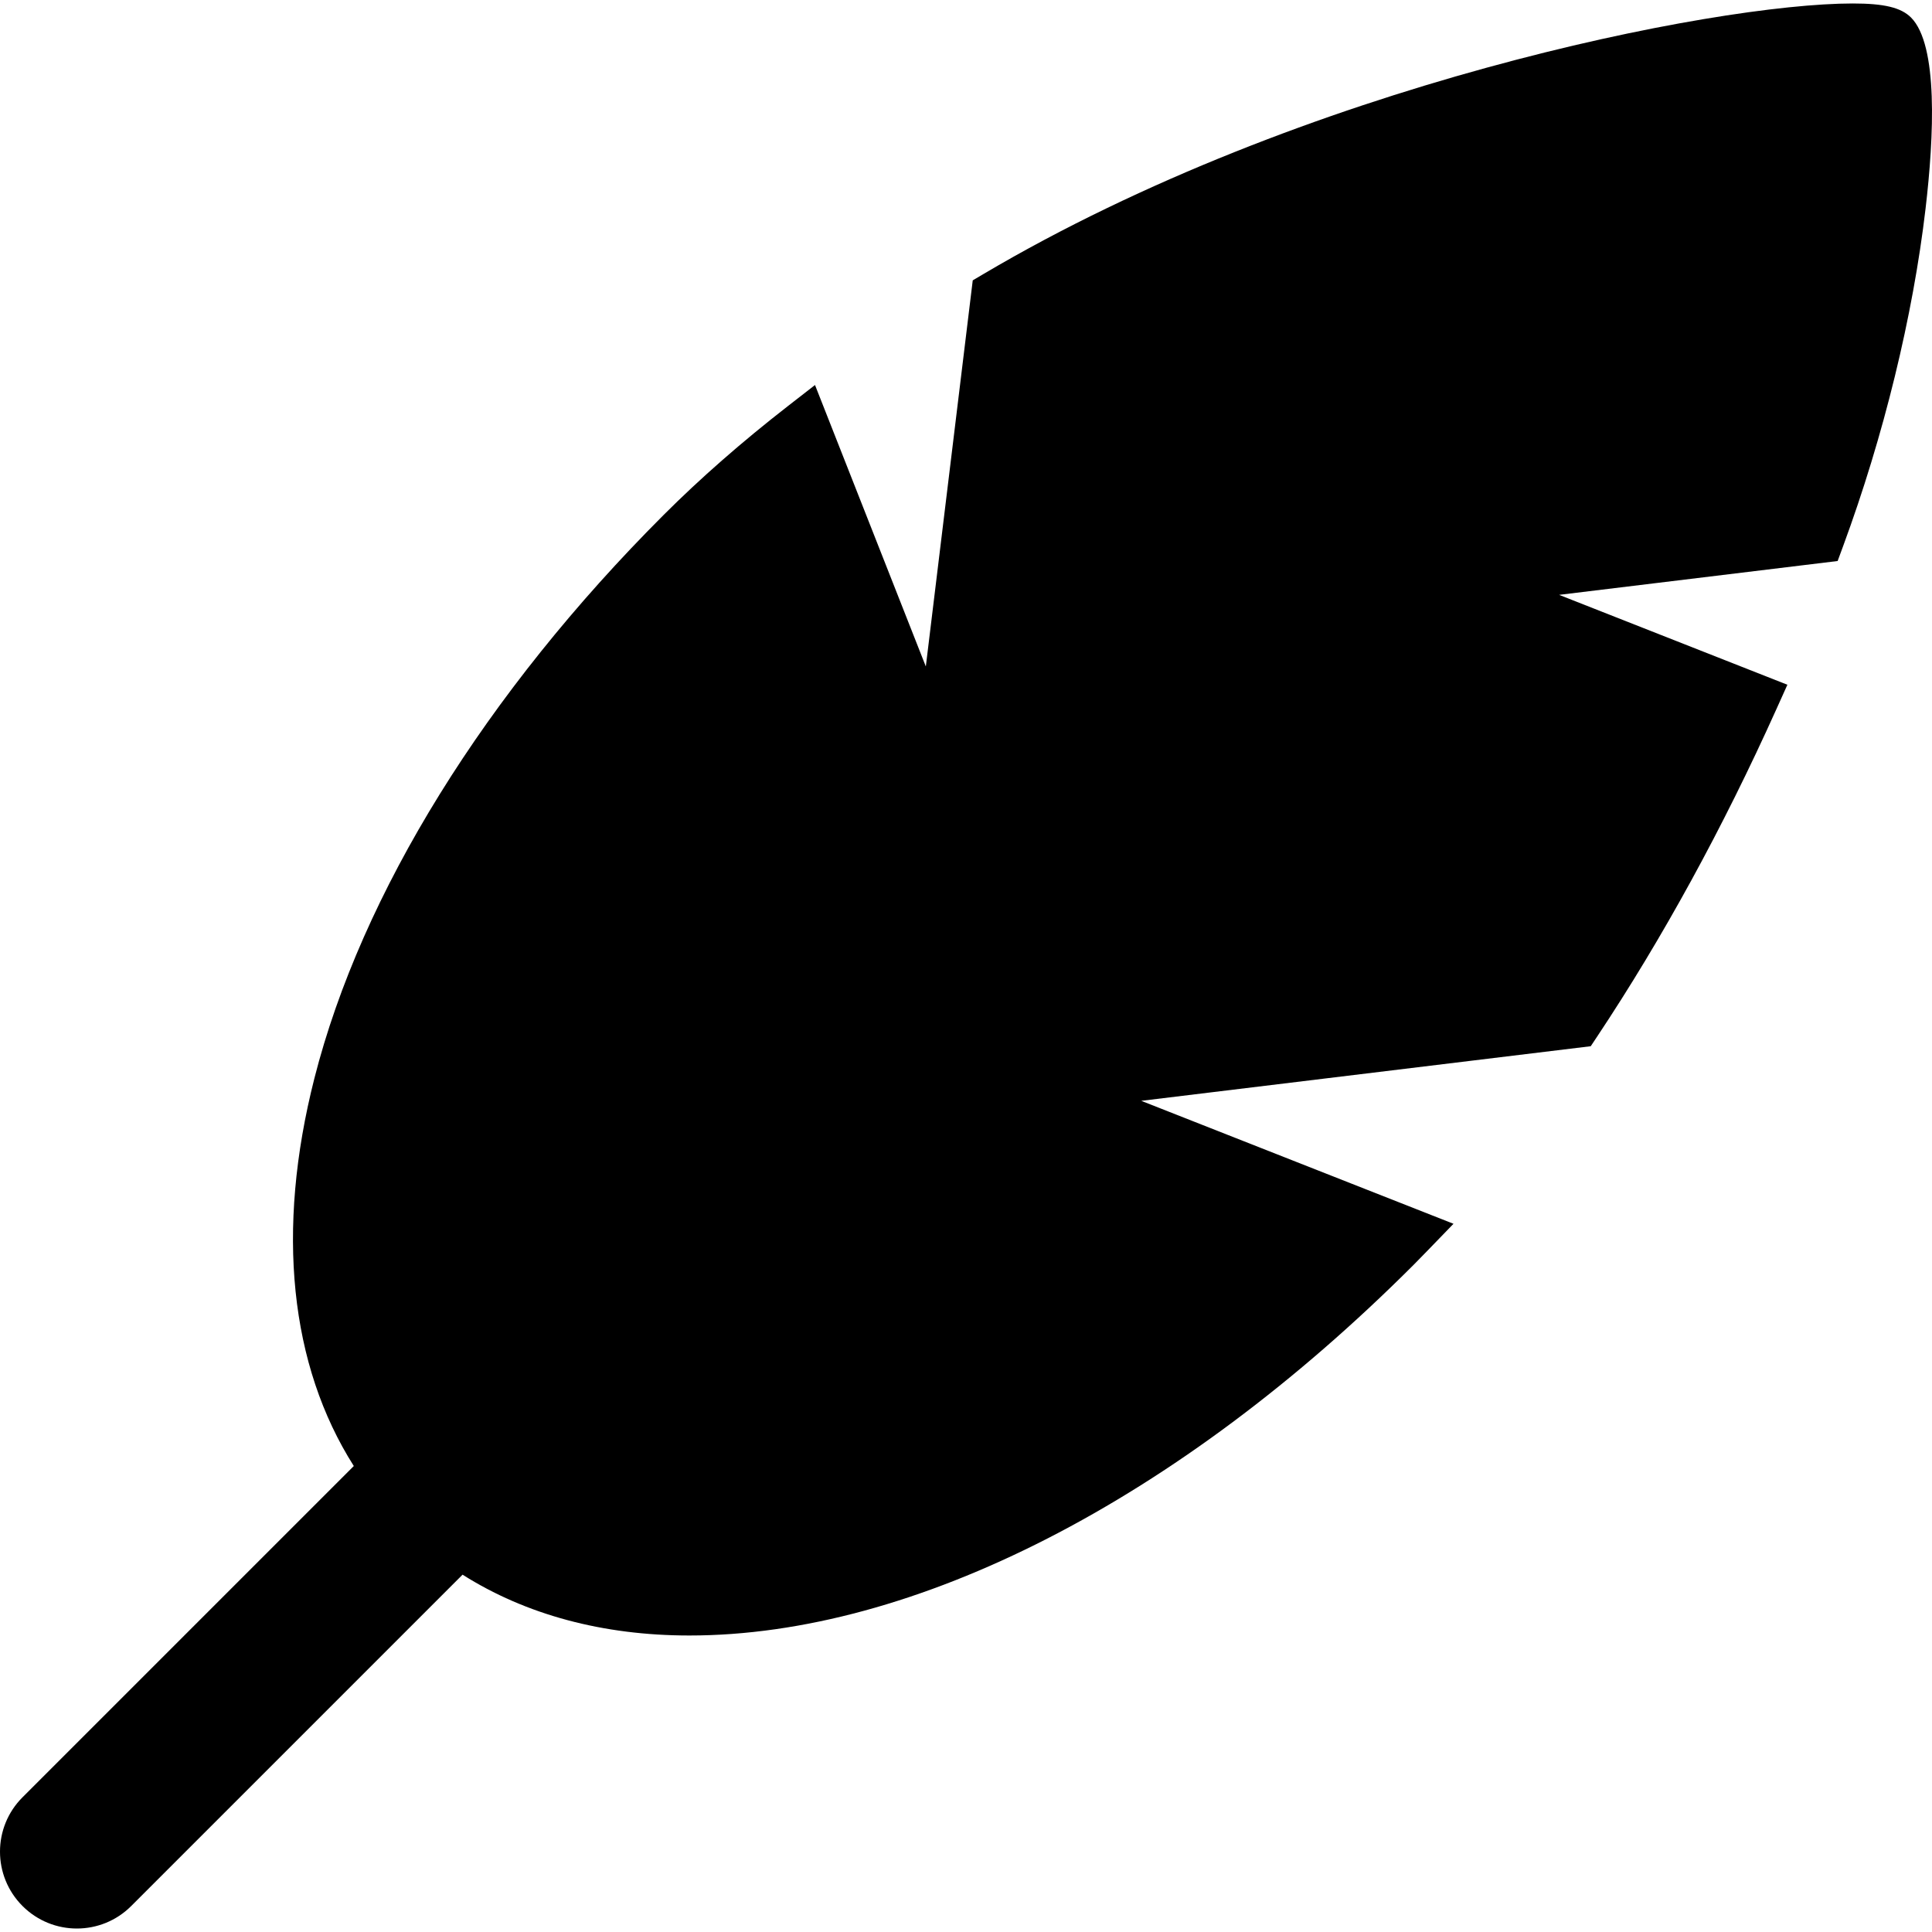 <?xml version="1.0" encoding="iso-8859-1"?>
<!-- Generator: Adobe Illustrator 17.1.0, SVG Export Plug-In . SVG Version: 6.00 Build 0)  -->
<!DOCTYPE svg PUBLIC "-//W3C//DTD SVG 1.1//EN" "http://www.w3.org/Graphics/SVG/1.1/DTD/svg11.dtd">
<svg version="1.1" id="Capa_1" xmlns="http://www.w3.org/2000/svg" xmlns:xlink="http://www.w3.org/1999/xlink" x="0px" y="0px"
	 viewBox="0 0 376.984 376.984" style="enable-background:new 0 0 376.984 376.984;" xml:space="preserve">
<path d="M372.888,3.417c-1.946-1.946-5.239-2.739-11.368-2.739c-27.119,0-107.25,15.936-169.59,52.773l-2.123,1.254l-9.154,75.342
	l-21.625-54.922l-5.274,4.101c-8.973,6.976-17.139,14.13-24.271,21.262c-34.747,34.747-58.945,73.784-68.136,109.918
	c-7.562,29.727-4.785,56.001,7.688,75.652L4.393,350.699c-5.858,5.858-5.858,15.355,0,21.213c2.929,2.929,6.768,4.394,10.606,4.394
	s7.678-1.464,10.606-4.394l64.652-64.652c12.327,7.798,27.362,11.868,44.258,11.869c0.002,0,0,0,0.003,0
	c43.844,0,95.348-26.356,141.297-72.306c0.854-0.854,1.701-1.728,2.589-2.646l5.212-5.384l-60.929-23.991l87.707-10.657l1.275-1.917
	c12.748-19.177,24.504-40.653,34.943-63.832l2.154-4.784l-44.544-17.539l54.349-6.604l1.057-2.866
	c7.921-21.486,13.639-44.894,16.101-65.91C377.379,26.633,378.223,8.752,372.888,3.417z"/>
<g>
</g>
<g>
</g>
<g>
</g>
<g>
</g>
<g>
</g>
<g>
</g>
<g>
</g>
<g>
</g>
<g>
</g>
<g>
</g>
<g>
</g>
<g>
</g>
<g>
</g>
<g>
</g>
<g>
</g>
</svg>
